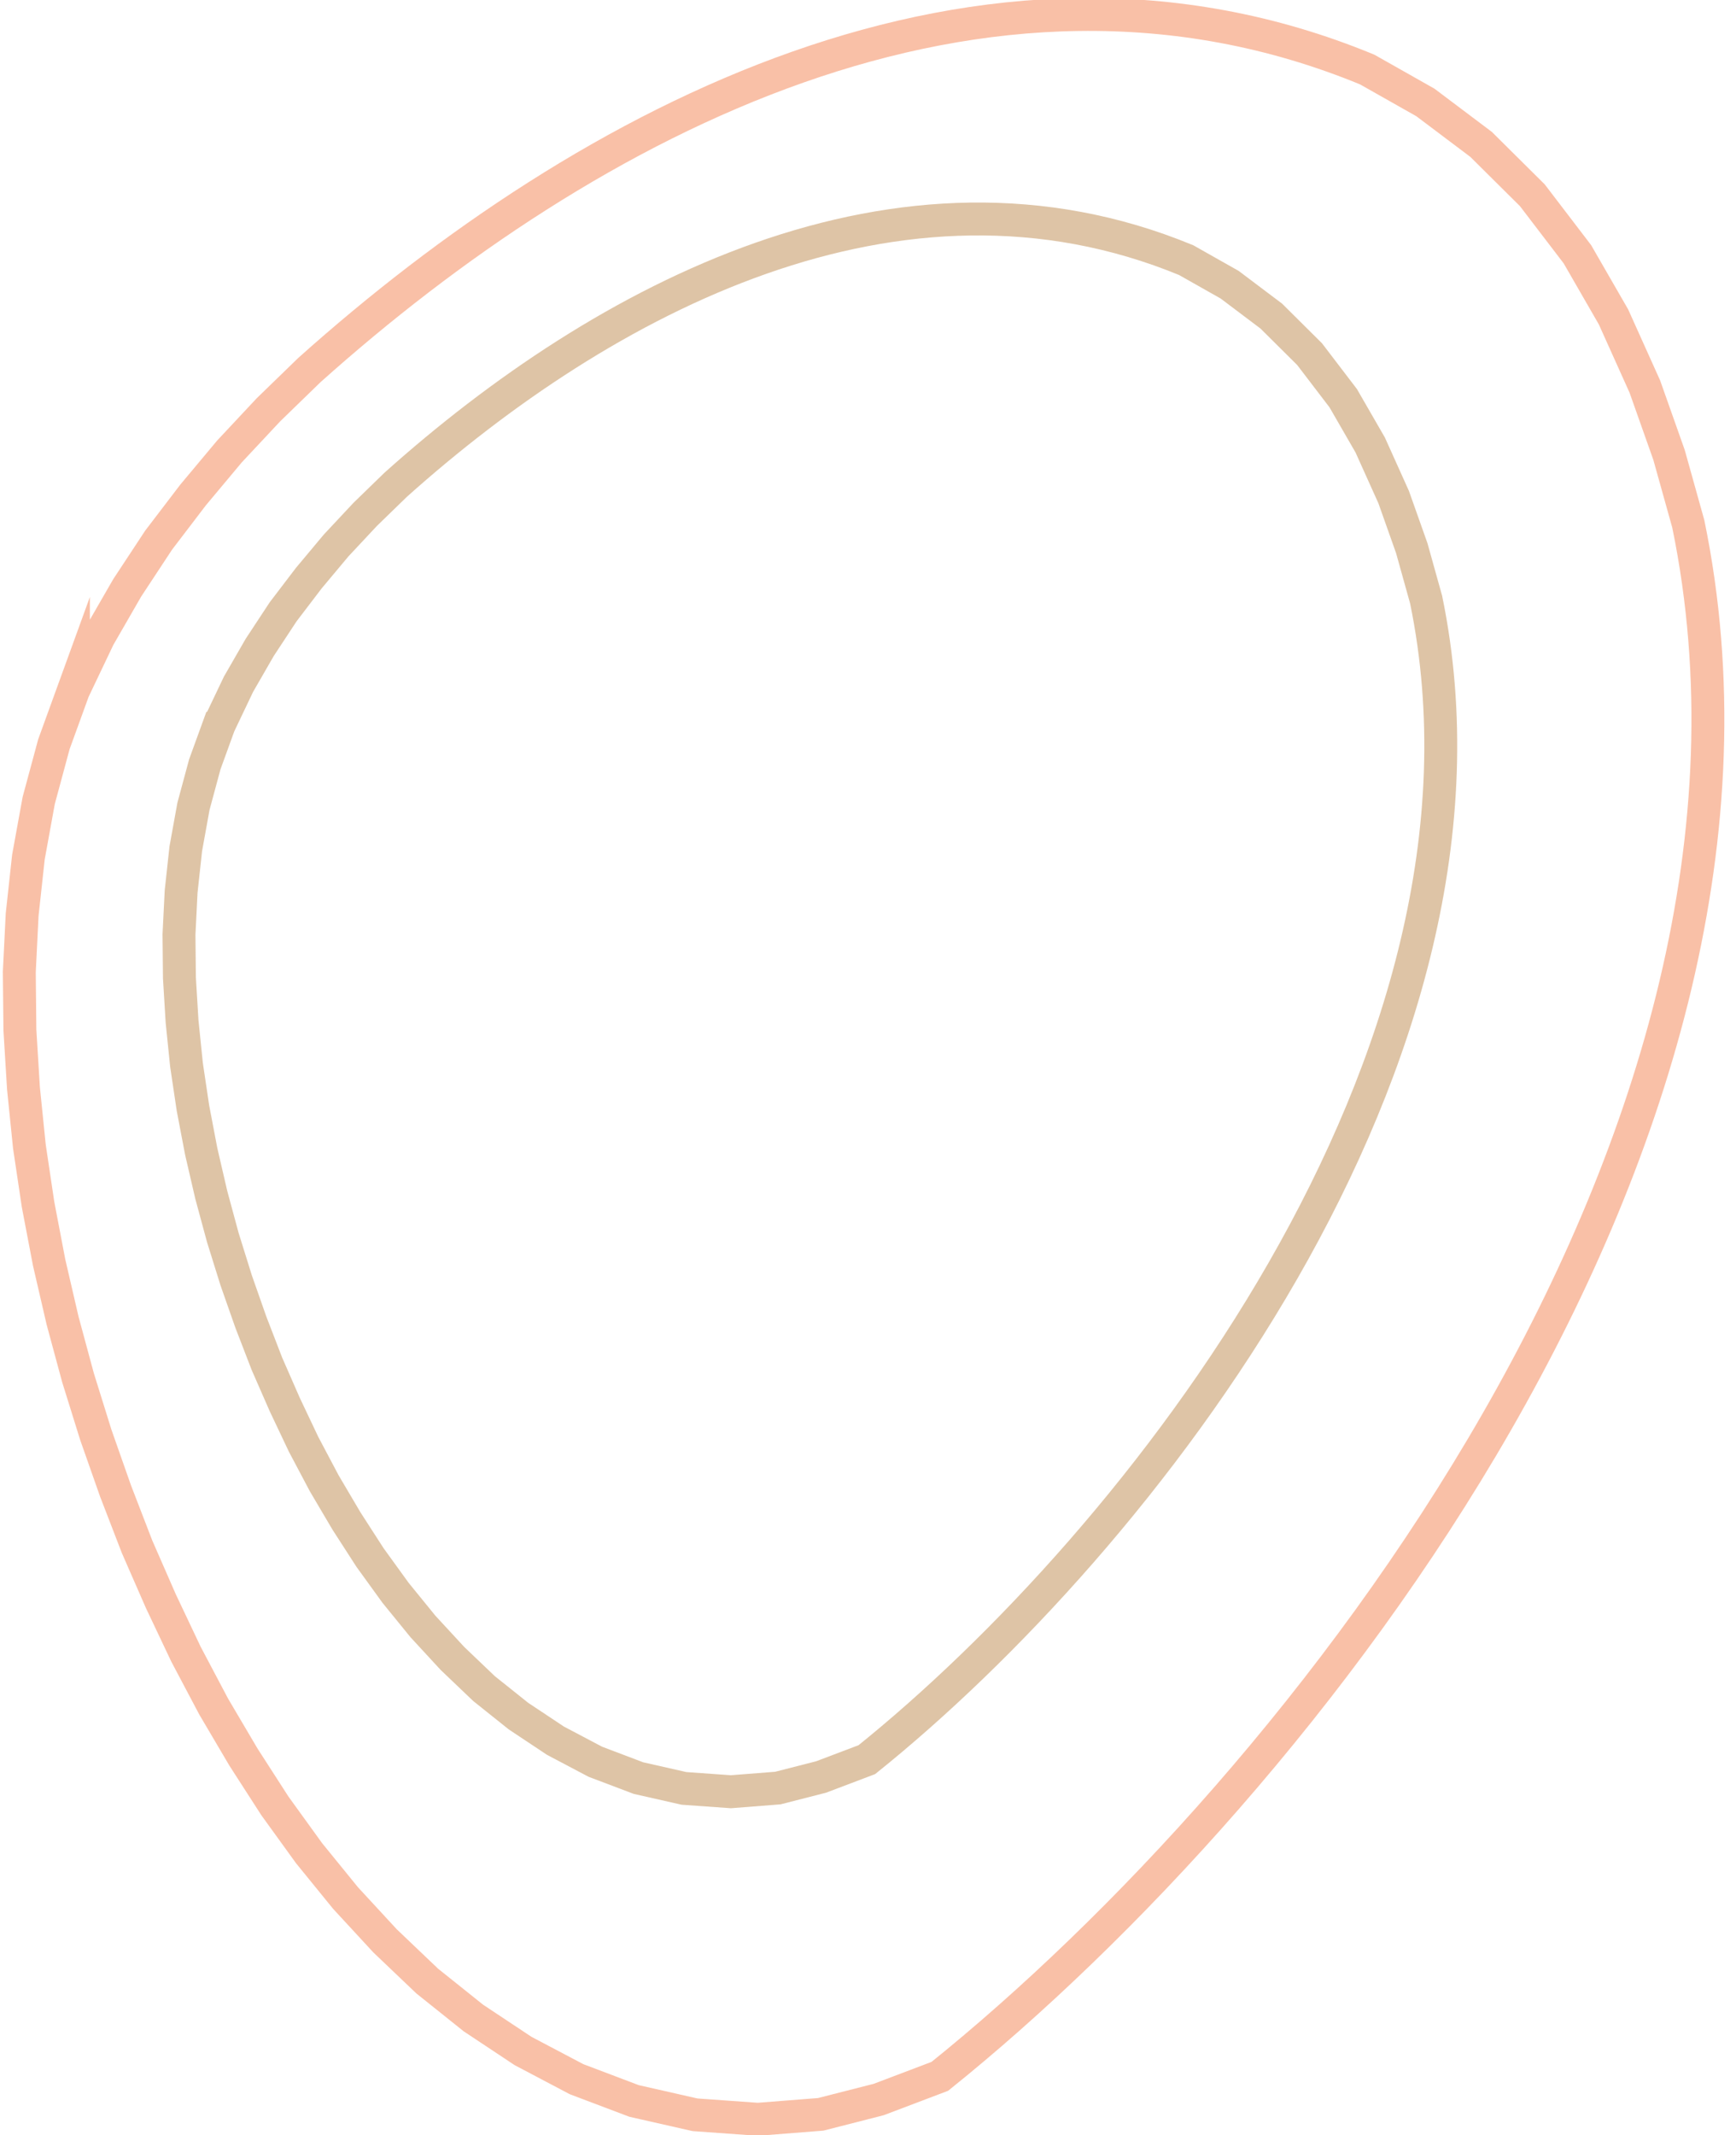 <svg xmlns="http://www.w3.org/2000/svg" id="Capa_1" viewBox="0 0 316.58 389.29"><defs><style>      .cls-1 {        stroke: #f27540;      }      .cls-1, .cls-2 {        fill: none;        fill-rule: evenodd;        opacity: .46;        stroke-miterlimit: 10;        stroke-width: 6px;      }      .cls-2 {        stroke: #b77f3e;      }    </style></defs><path class="cls-1" d="M13.39,125.89l-3.56,9.8-2.77,10.26-1.88,10.34-1.14,10.47-.52,10.48.11,10.57.65,10.61,1.08,10.61,1.58,10.58,2.02,10.58,2.45,10.58,2.82,10.43,3.25,10.43,3.59,10.21,3.92,10.16,4.33,9.9,4.6,9.71,5.04,9.53,5.43,9.21,5.74,8.91,6.23,8.62,6.66,8.19,7.2,7.8,7.7,7.34,8.4,6.72,9.07,6.02,9.75,5.14,10.49,3.97,11.11,2.52,11.46.82,11.46-.9,10.57-2.7,11.16-4.23c65.86-52.92,159.57-171.08,136.49-283.05l-3.51-12.57-4.41-12.46-5.72-12.71-6.58-11.42-8.22-10.76-9.34-9.27-10.16-7.65-10.61-6c-70.18-28.97-142.3,9.48-192.92,54.8l-7.45,7.23-7.12,7.61-6.64,7.94-6.27,8.22-5.73,8.7-5.18,8.99-4.63,9.72Z"></path><path class="cls-2" d="M40.01,132.03l-2.66,7.32-2.07,7.67-1.4,7.72-.85,7.82-.39,7.83.08,7.9.48,7.93.81,7.93,1.18,7.91,1.51,7.91,1.83,7.9,2.11,7.79,2.43,7.79,2.68,7.63,2.93,7.59,3.24,7.4,3.44,7.26,3.77,7.12,4.06,6.88,4.29,6.65,4.66,6.44,4.98,6.12,5.38,5.83,5.75,5.49,6.28,5.02,6.77,4.5,7.28,3.84,7.84,2.97,8.3,1.88,8.57.61,8.56-.67,7.89-2.02,8.34-3.16c49.21-39.54,119.23-127.83,101.99-211.5l-2.62-9.39-3.3-9.31-4.28-9.5-4.92-8.53-6.14-8.04-6.98-6.93-7.59-5.72-7.93-4.48c-52.43-21.64-106.32,7.08-144.15,40.95l-5.56,5.4-5.32,5.69-4.96,5.93-4.68,6.14-4.28,6.5-3.87,6.72-3.46,7.26Z"></path></svg>